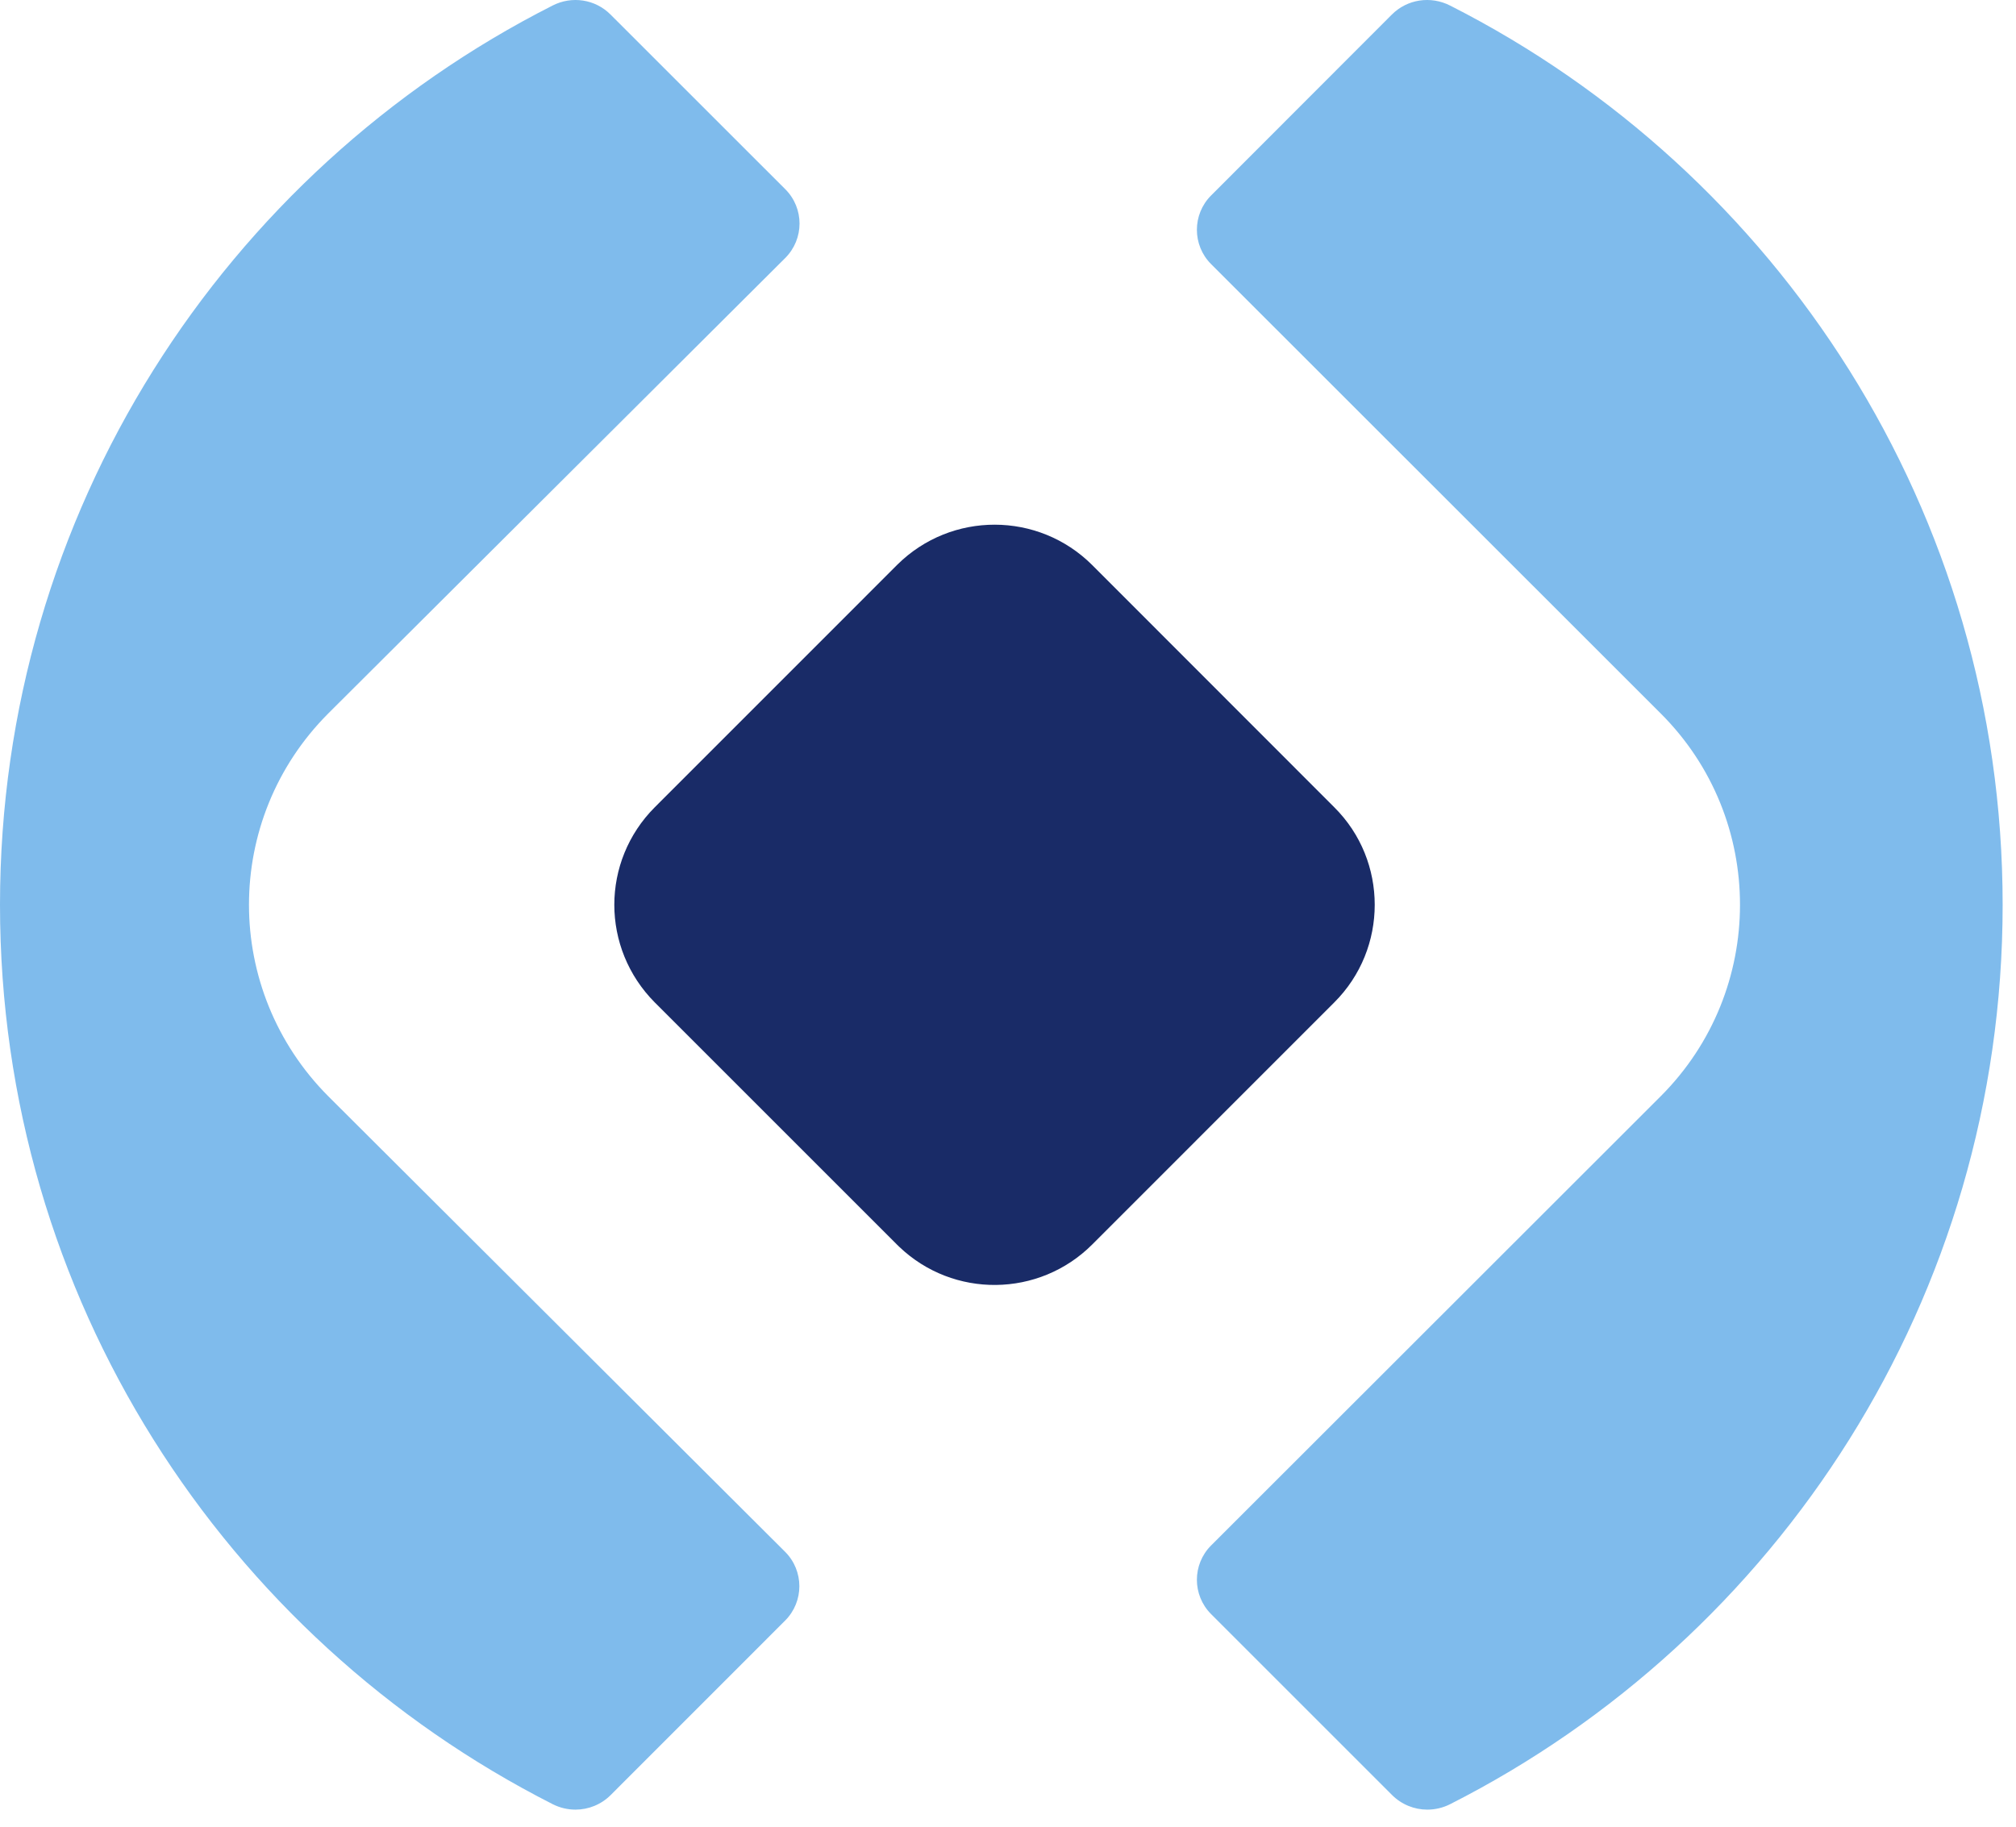 <?xml version="1.0" encoding="UTF-8"?> <svg xmlns="http://www.w3.org/2000/svg" width="32" height="29" viewBox="0 0 32 29" fill="none"><path d="M22.096 28.497L19.224 25.625C18.923 25.324 18.923 24.836 19.224 24.535L26.36 17.404C27.2 16.564 27.619 15.463 27.619 14.364C27.619 13.262 27.2 12.164 26.36 11.326L19.224 4.193C18.923 3.892 18.923 3.404 19.224 3.103L22.093 0.231C22.337 -0.013 22.708 -0.069 23.017 0.088C28.222 2.728 31.788 8.129 31.788 14.364C31.788 20.599 28.222 26.003 23.017 28.643C22.902 28.701 22.778 28.729 22.655 28.729C22.451 28.729 22.248 28.649 22.096 28.497Z" fill="#7FBBEC"></path><path d="M8.774 28.643C3.566 26 0 20.599 0 14.364C0 8.129 3.566 2.725 8.771 0.088C9.077 -0.069 9.448 -0.013 9.691 0.231L12.465 3.004C12.767 3.306 12.766 3.794 12.464 4.096L5.211 11.326C4.374 12.164 3.952 13.262 3.952 14.364C3.952 15.463 4.374 16.564 5.211 17.404L12.462 24.636C12.763 24.937 12.764 25.425 12.463 25.727L9.694 28.497C9.542 28.649 9.34 28.729 9.135 28.729C9.013 28.729 8.889 28.701 8.774 28.643Z" fill="#7FBBEC"></path><path d="M21.178 15.915L17.337 19.757C16.493 20.601 15.131 20.614 14.273 19.793L14.236 19.757L10.394 15.915C9.967 15.486 9.751 14.925 9.751 14.364C9.751 13.803 9.967 13.242 10.394 12.815L14.243 8.965C15.1 8.116 16.482 8.118 17.337 8.971L21.178 12.815C21.608 13.242 21.821 13.803 21.821 14.364C21.821 14.925 21.608 15.486 21.178 15.915Z" fill="#192B67"></path></svg> 